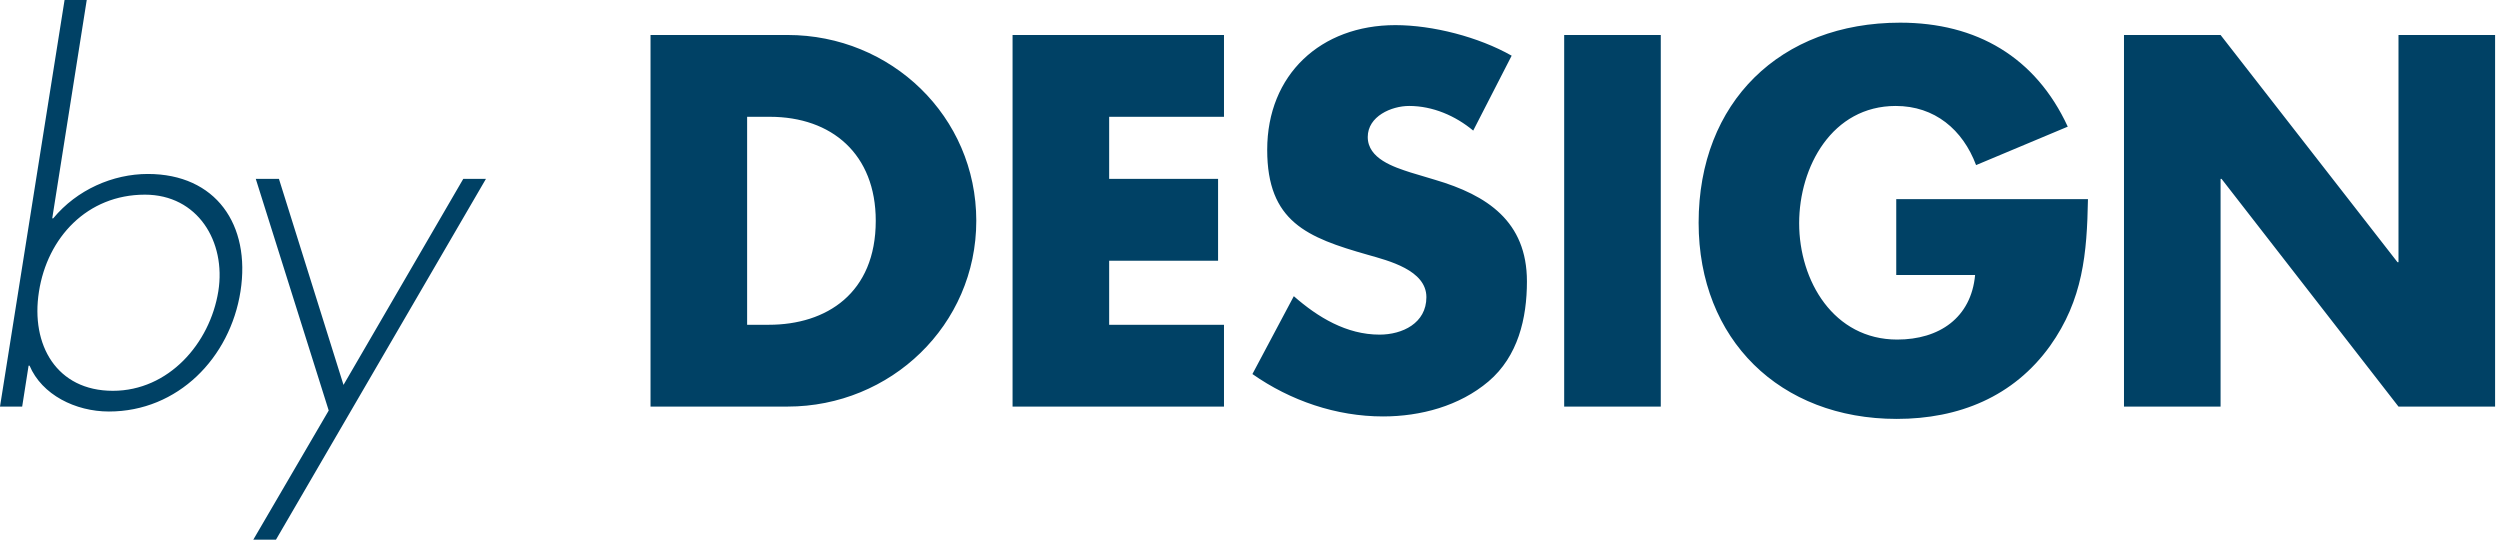 <svg viewBox="0 0 479 104" xmlns="http://www.w3.org/2000/svg">
  <path d="m16.619 0-6.61 41.831h.189c4.533-5.477 11.426-8.499 18.13-8.499 13.031 0 19.735 9.726 17.753 22.474-1.983 12.747-11.993 23.04-25.212 23.04-6.421 0-12.842-3.211-15.203-8.782h-.189l-1.228 7.838H0L12.37 0h4.249Zm11.143 37.298c-11.048 0-18.697 8.215-20.302 18.602-1.605 10.198 3.399 18.98 14.164 18.98 10.67 0 18.602-9.065 20.207-19.074 1.511-9.537-3.966-18.508-14.069-18.508Zm35.221 41.359-14.448 24.74h4.344l40.226-69.121h-4.344L65.815 73.747 53.446 34.276h-4.438l13.975 44.381Zm87.909-71.953c19.83 0 36.165 15.58 36.165 35.599 0 20.018-16.43 35.599-36.165 35.599h-26.251V6.704Zm-3.399 15.675h-4.344v39.848h4.155c11.048 0 20.49-6.044 20.49-19.924 0-12.748-8.404-19.924-20.301-19.924Zm87.023 0V6.704h-40.509v71.198h40.509V62.227h-22.001V49.951h20.868V34.276h-20.868V22.379h22.001Zm55.116-11.709c-6.327-3.588-15.108-5.855-22.285-5.855-14.258 0-24.551 9.443-24.551 23.89 0 13.787 7.649 16.808 19.263 20.113 3.966 1.133 11.237 2.927 11.237 8.121 0 5.005-4.627 7.176-8.97 7.176-6.327 0-11.804-3.305-16.431-7.365l-7.932 14.919c7.271 5.1 16.053 8.121 25.024 8.121 7.176 0 14.636-1.983 20.207-6.704 5.665-4.816 7.365-12.087 7.365-19.169 0-11.52-7.648-16.524-17.563-19.452l-4.722-1.416c-3.21-1.039-8.215-2.644-8.215-6.799 0-3.966 4.533-5.949 7.932-5.949 4.533 0 8.876 1.889 12.276 4.722l7.365-14.353Zm10.065 67.232h18.508V6.704h-18.508v71.198Zm63.624-39.754V52.69h15.109c-.756 8.215-6.894 12.37-14.92 12.37-12.181 0-18.791-11.237-18.791-22.285 0-10.859 6.327-22.474 18.508-22.474 7.46 0 12.842 4.533 15.391 11.332l17.564-7.366c-6.138-13.314-17.469-19.924-32.105-19.924-22.946 0-38.621 15.203-38.621 38.337 0 22.38 15.581 37.582 37.96 37.582 11.898 0 22.379-4.249 29.367-13.975 6.326-8.876 7.082-17.752 7.27-28.139h-36.732Zm43.635 39.754h18.507V34.276h.189l33.899 43.626h18.508V6.704h-18.508v43.531h-.189L425.463 6.704h-18.507v71.198Z" fill="#004165" fill-rule="evenodd"/>
</svg>
